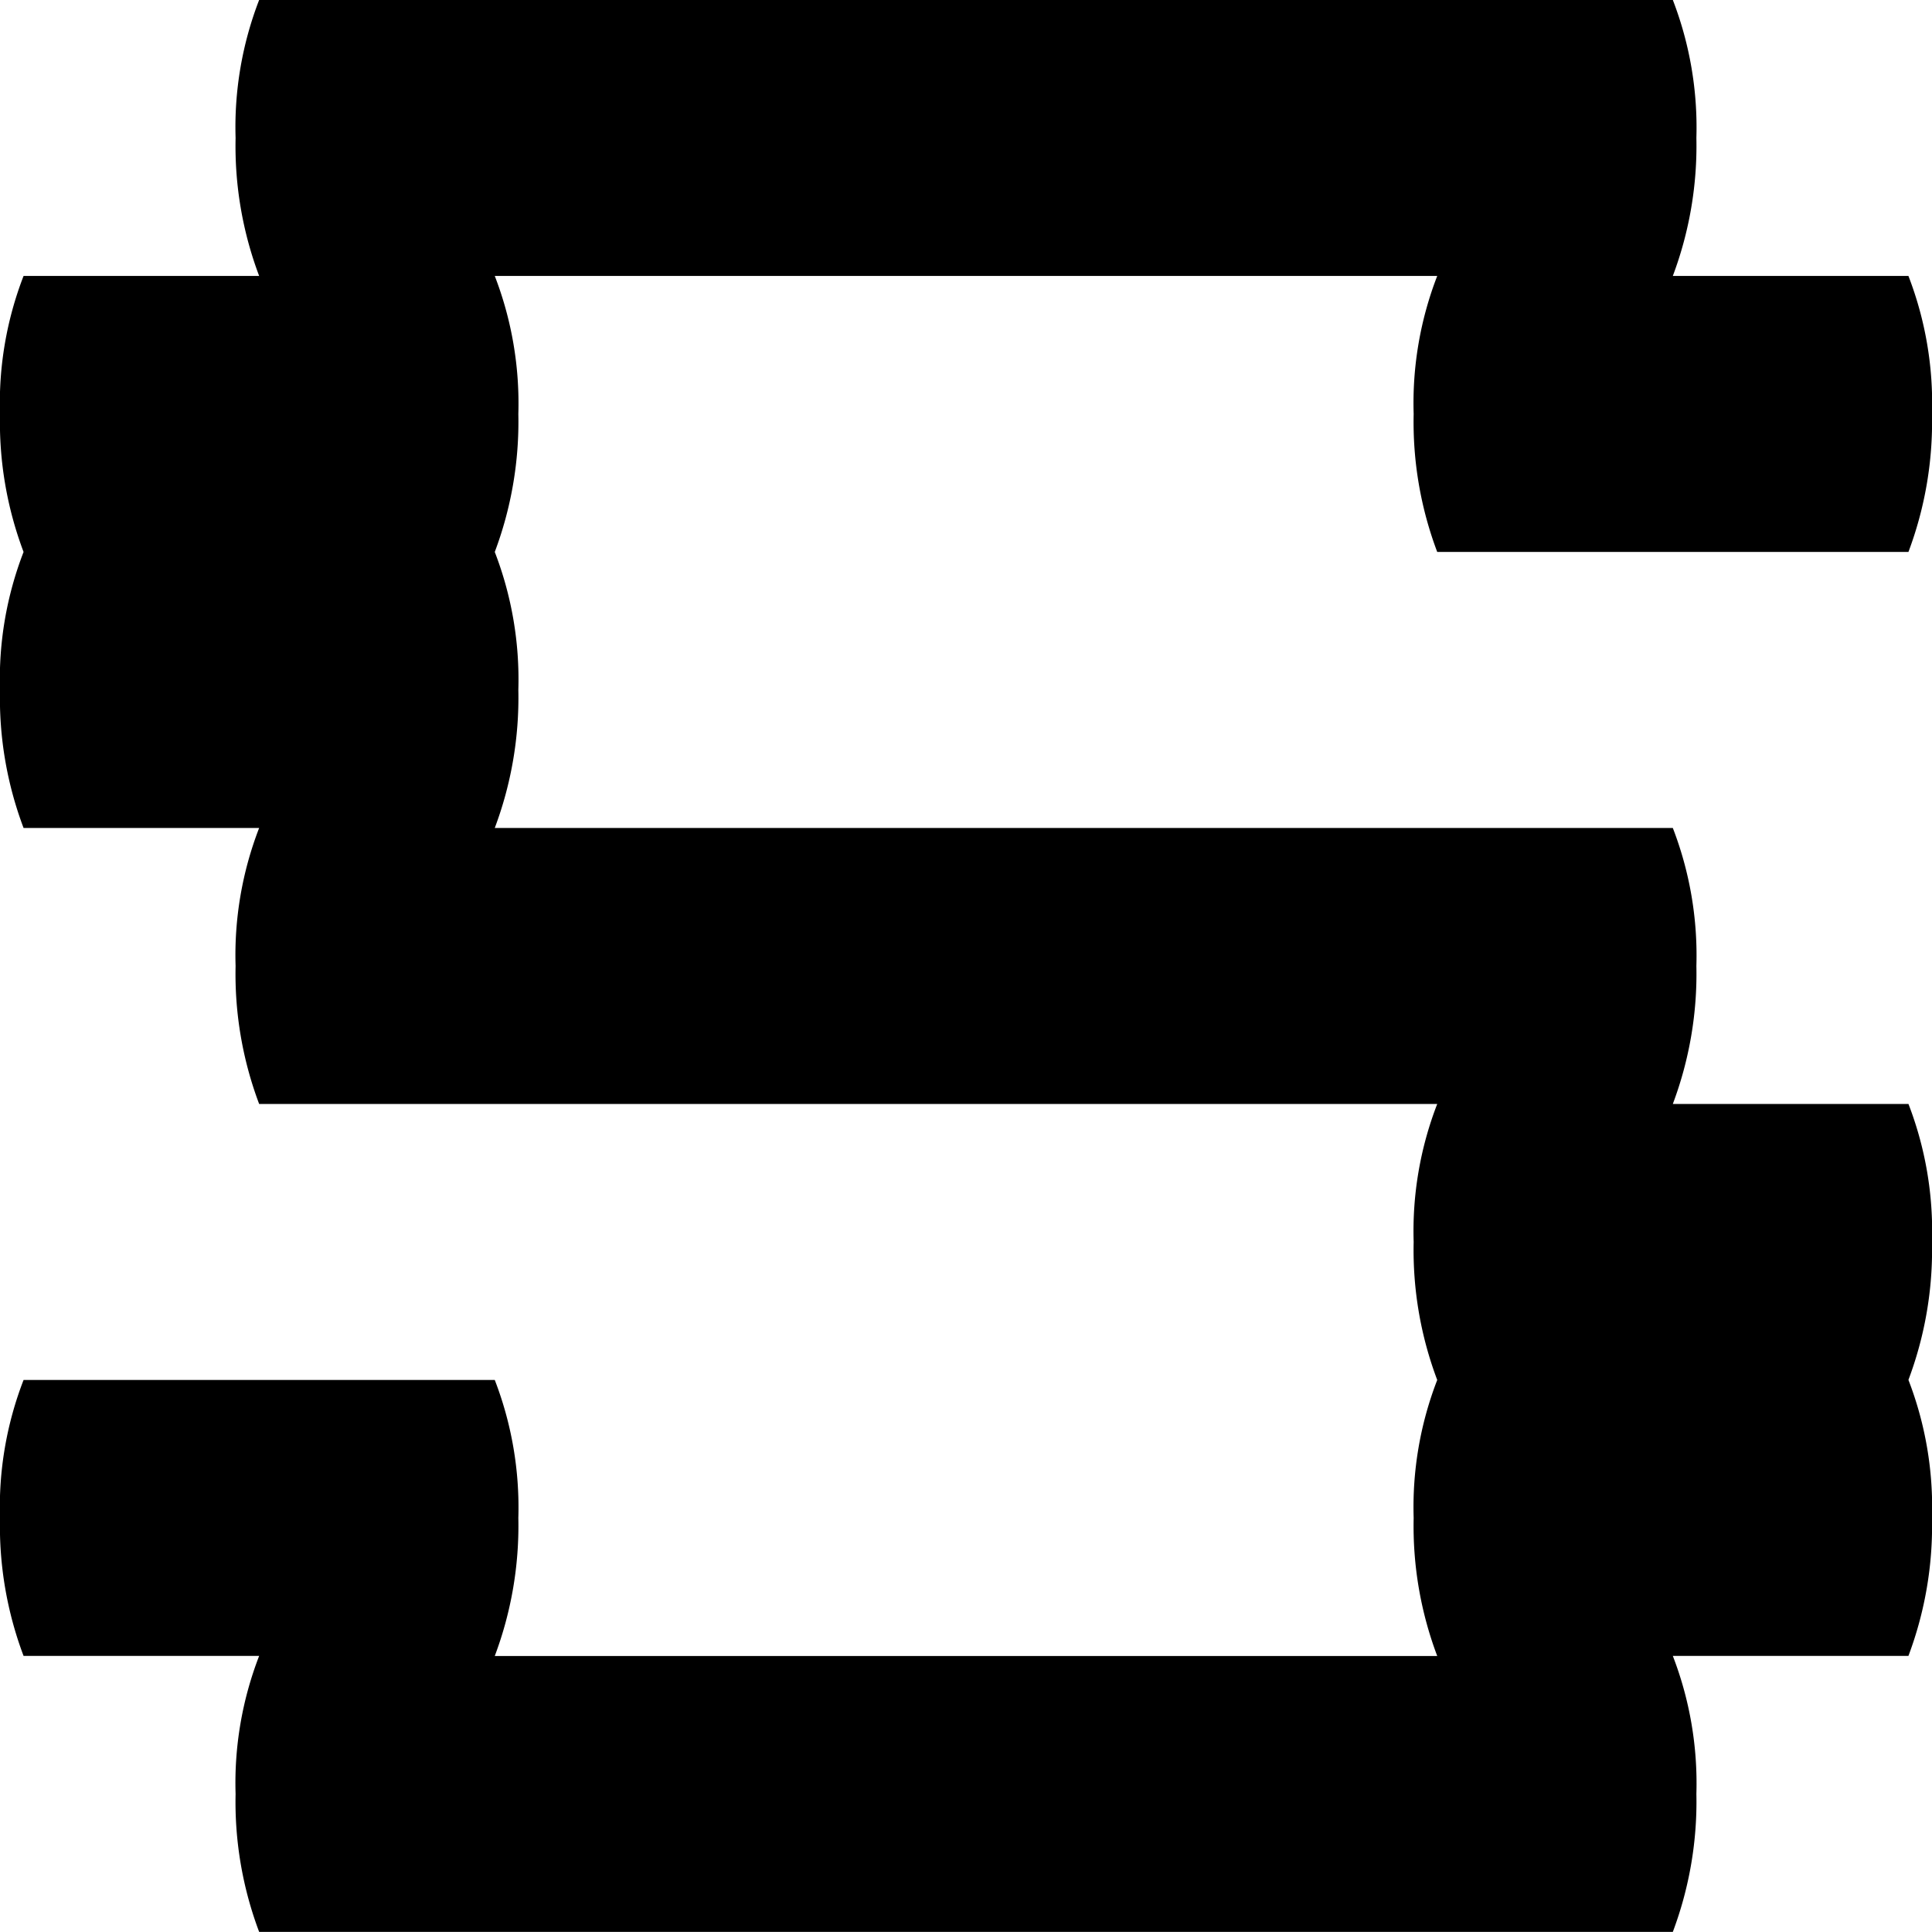 <svg xmlns="http://www.w3.org/2000/svg" xmlns:xlink="http://www.w3.org/1999/xlink" width="65" height="65" viewBox="0 0 65 65">
  <defs>
    <clipPath id="clip-path">
      <path id="Path_362" data-name="Path 362" d="M0,3.205H65v-65H0Z" transform="translate(0 61.795)"/>
    </clipPath>
  </defs>
  <g id="SCENOGRAFIA" transform="translate(0 61.795)">
    <g id="Group_216" data-name="Group 216" transform="translate(0 -61.795)" clip-path="url(#clip-path)">
      <g id="Group_215" data-name="Group 215" transform="translate(0 -0.001)">
        <path id="Path_361" data-name="Path 361" d="M-3.506,1.831h-7.927a12.453,12.453,0,0,0,.793-4.643,11.91,11.91,0,0,0-.793-4.643H-51.067a12.453,12.453,0,0,0,.793-4.643,11.913,11.913,0,0,0-.793-4.643,12.453,12.453,0,0,0,.793-4.643,11.913,11.913,0,0,0-.793-4.643h31.708a11.844,11.844,0,0,0-.793,4.643,12.377,12.377,0,0,0,.793,4.643H-3.506a12.453,12.453,0,0,0,.793-4.643,11.913,11.913,0,0,0-.793-4.643h-7.927a12.449,12.449,0,0,0,.793-4.643,11.913,11.913,0,0,0-.793-4.643H-58.994a11.861,11.861,0,0,0-.793,4.643,12.392,12.392,0,0,0,.793,4.643H-66.92a11.844,11.844,0,0,0-.793,4.643,12.377,12.377,0,0,0,.793,4.643,11.844,11.844,0,0,0-.793,4.643,12.377,12.377,0,0,0,.793,4.643h7.926a11.857,11.857,0,0,0-.793,4.643,12.4,12.4,0,0,0,.793,4.643h39.635a11.84,11.84,0,0,0-.793,4.643,12.377,12.377,0,0,0,.793,4.643,11.84,11.84,0,0,0-.793,4.643,12.377,12.377,0,0,0,.793,4.643H-51.067a12.453,12.453,0,0,0,.793-4.643,11.91,11.91,0,0,0-.793-4.643H-66.92a11.84,11.84,0,0,0-.793,4.643A12.377,12.377,0,0,0-66.92,20.4h7.926a11.854,11.854,0,0,0-.793,4.643,12.4,12.4,0,0,0,.793,4.643h47.561a12.453,12.453,0,0,0,.793-4.643,11.906,11.906,0,0,0-.793-4.643h7.927a12.453,12.453,0,0,0,.793-4.643,11.91,11.91,0,0,0-.793-4.643,12.453,12.453,0,0,0,.793-4.643,11.91,11.91,0,0,0-.793-4.643" transform="translate(67.713 35.312)"/>
      </g>
    </g>
  </g>
</svg>
